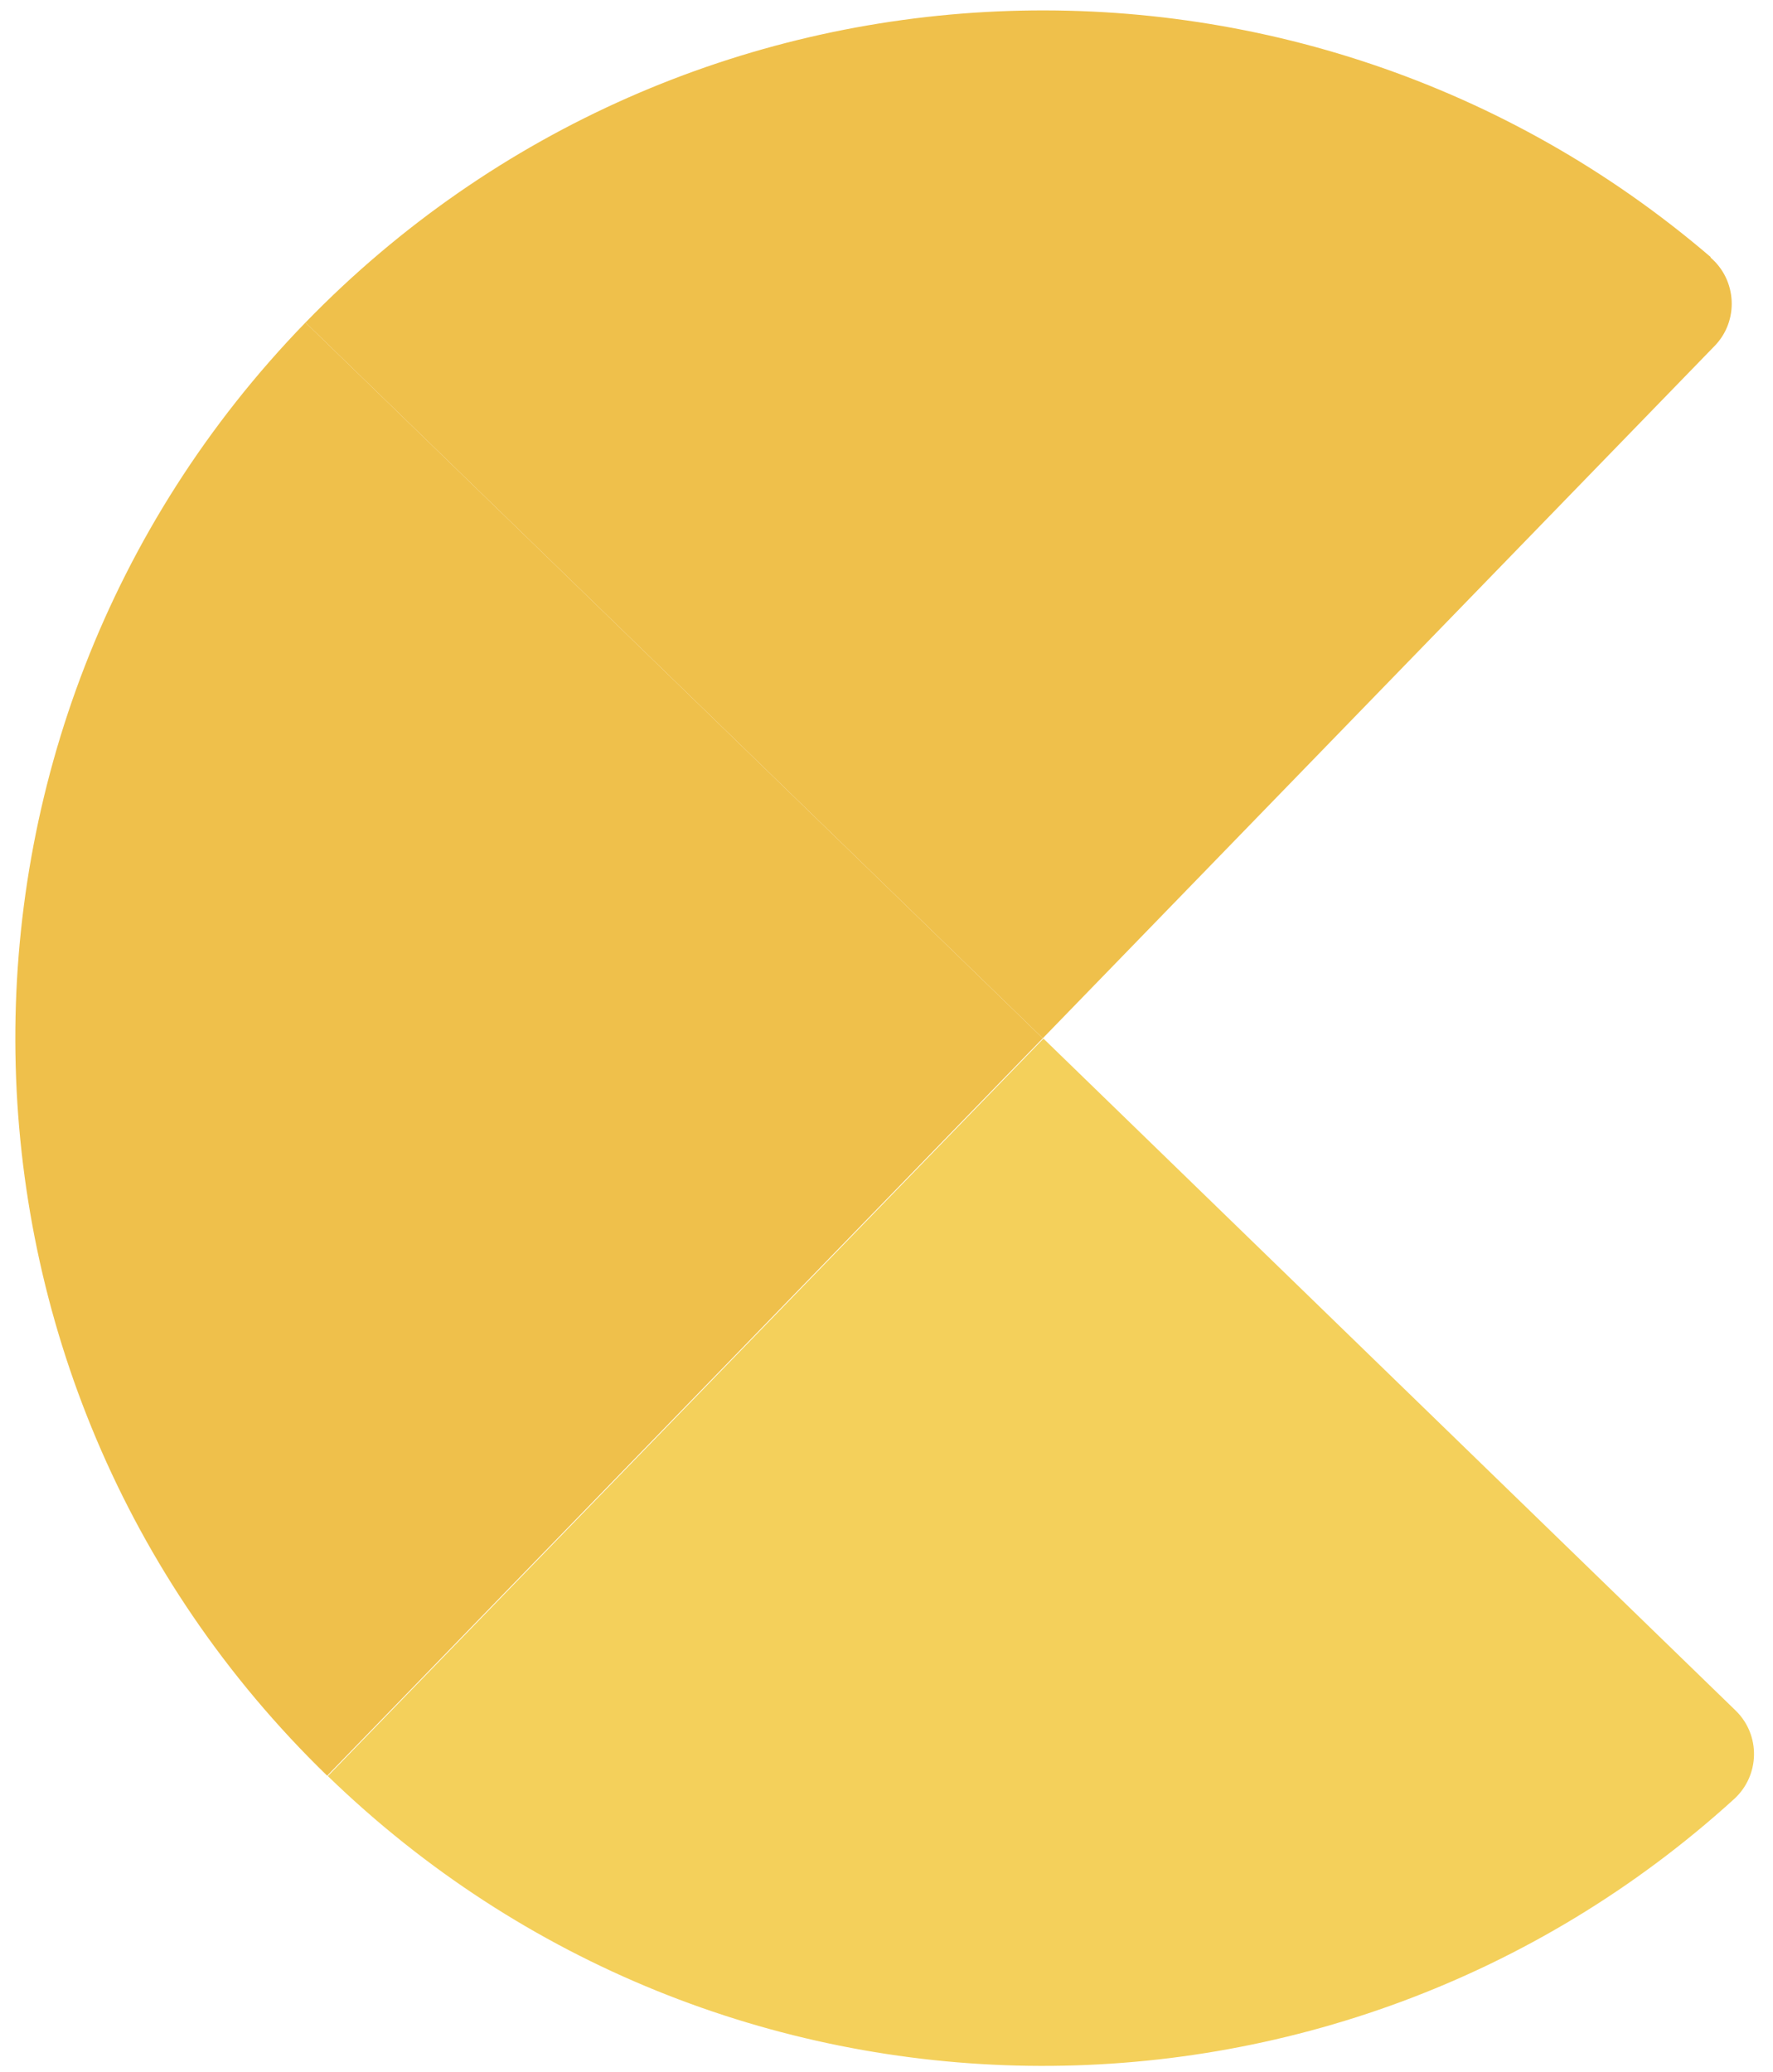 <svg xmlns="http://www.w3.org/2000/svg" width="89" height="104" viewBox="0 0 89 104" fill="none"><path d="M16.44 89.119C36.093 108.193 67.047 108.474 87.046 90.29C88.35 89.102 88.382 87.073 87.129 85.852L52.379 52.124L16.457 89.135L16.44 89.119Z" fill="#F4D05B"></path><path d="M85.874 12.903C65.348 -4.687 34.426 -3.482 15.335 16.186L52.346 52.108L86.073 17.358C87.293 16.104 87.195 14.058 85.858 12.919L85.874 12.903Z" fill="#EFC04B"></path><path d="M15.335 16.186C-4.499 36.63 -4.02 69.285 16.424 89.118L52.345 52.108L15.335 16.186Z" fill="#EFC04B"></path></svg>